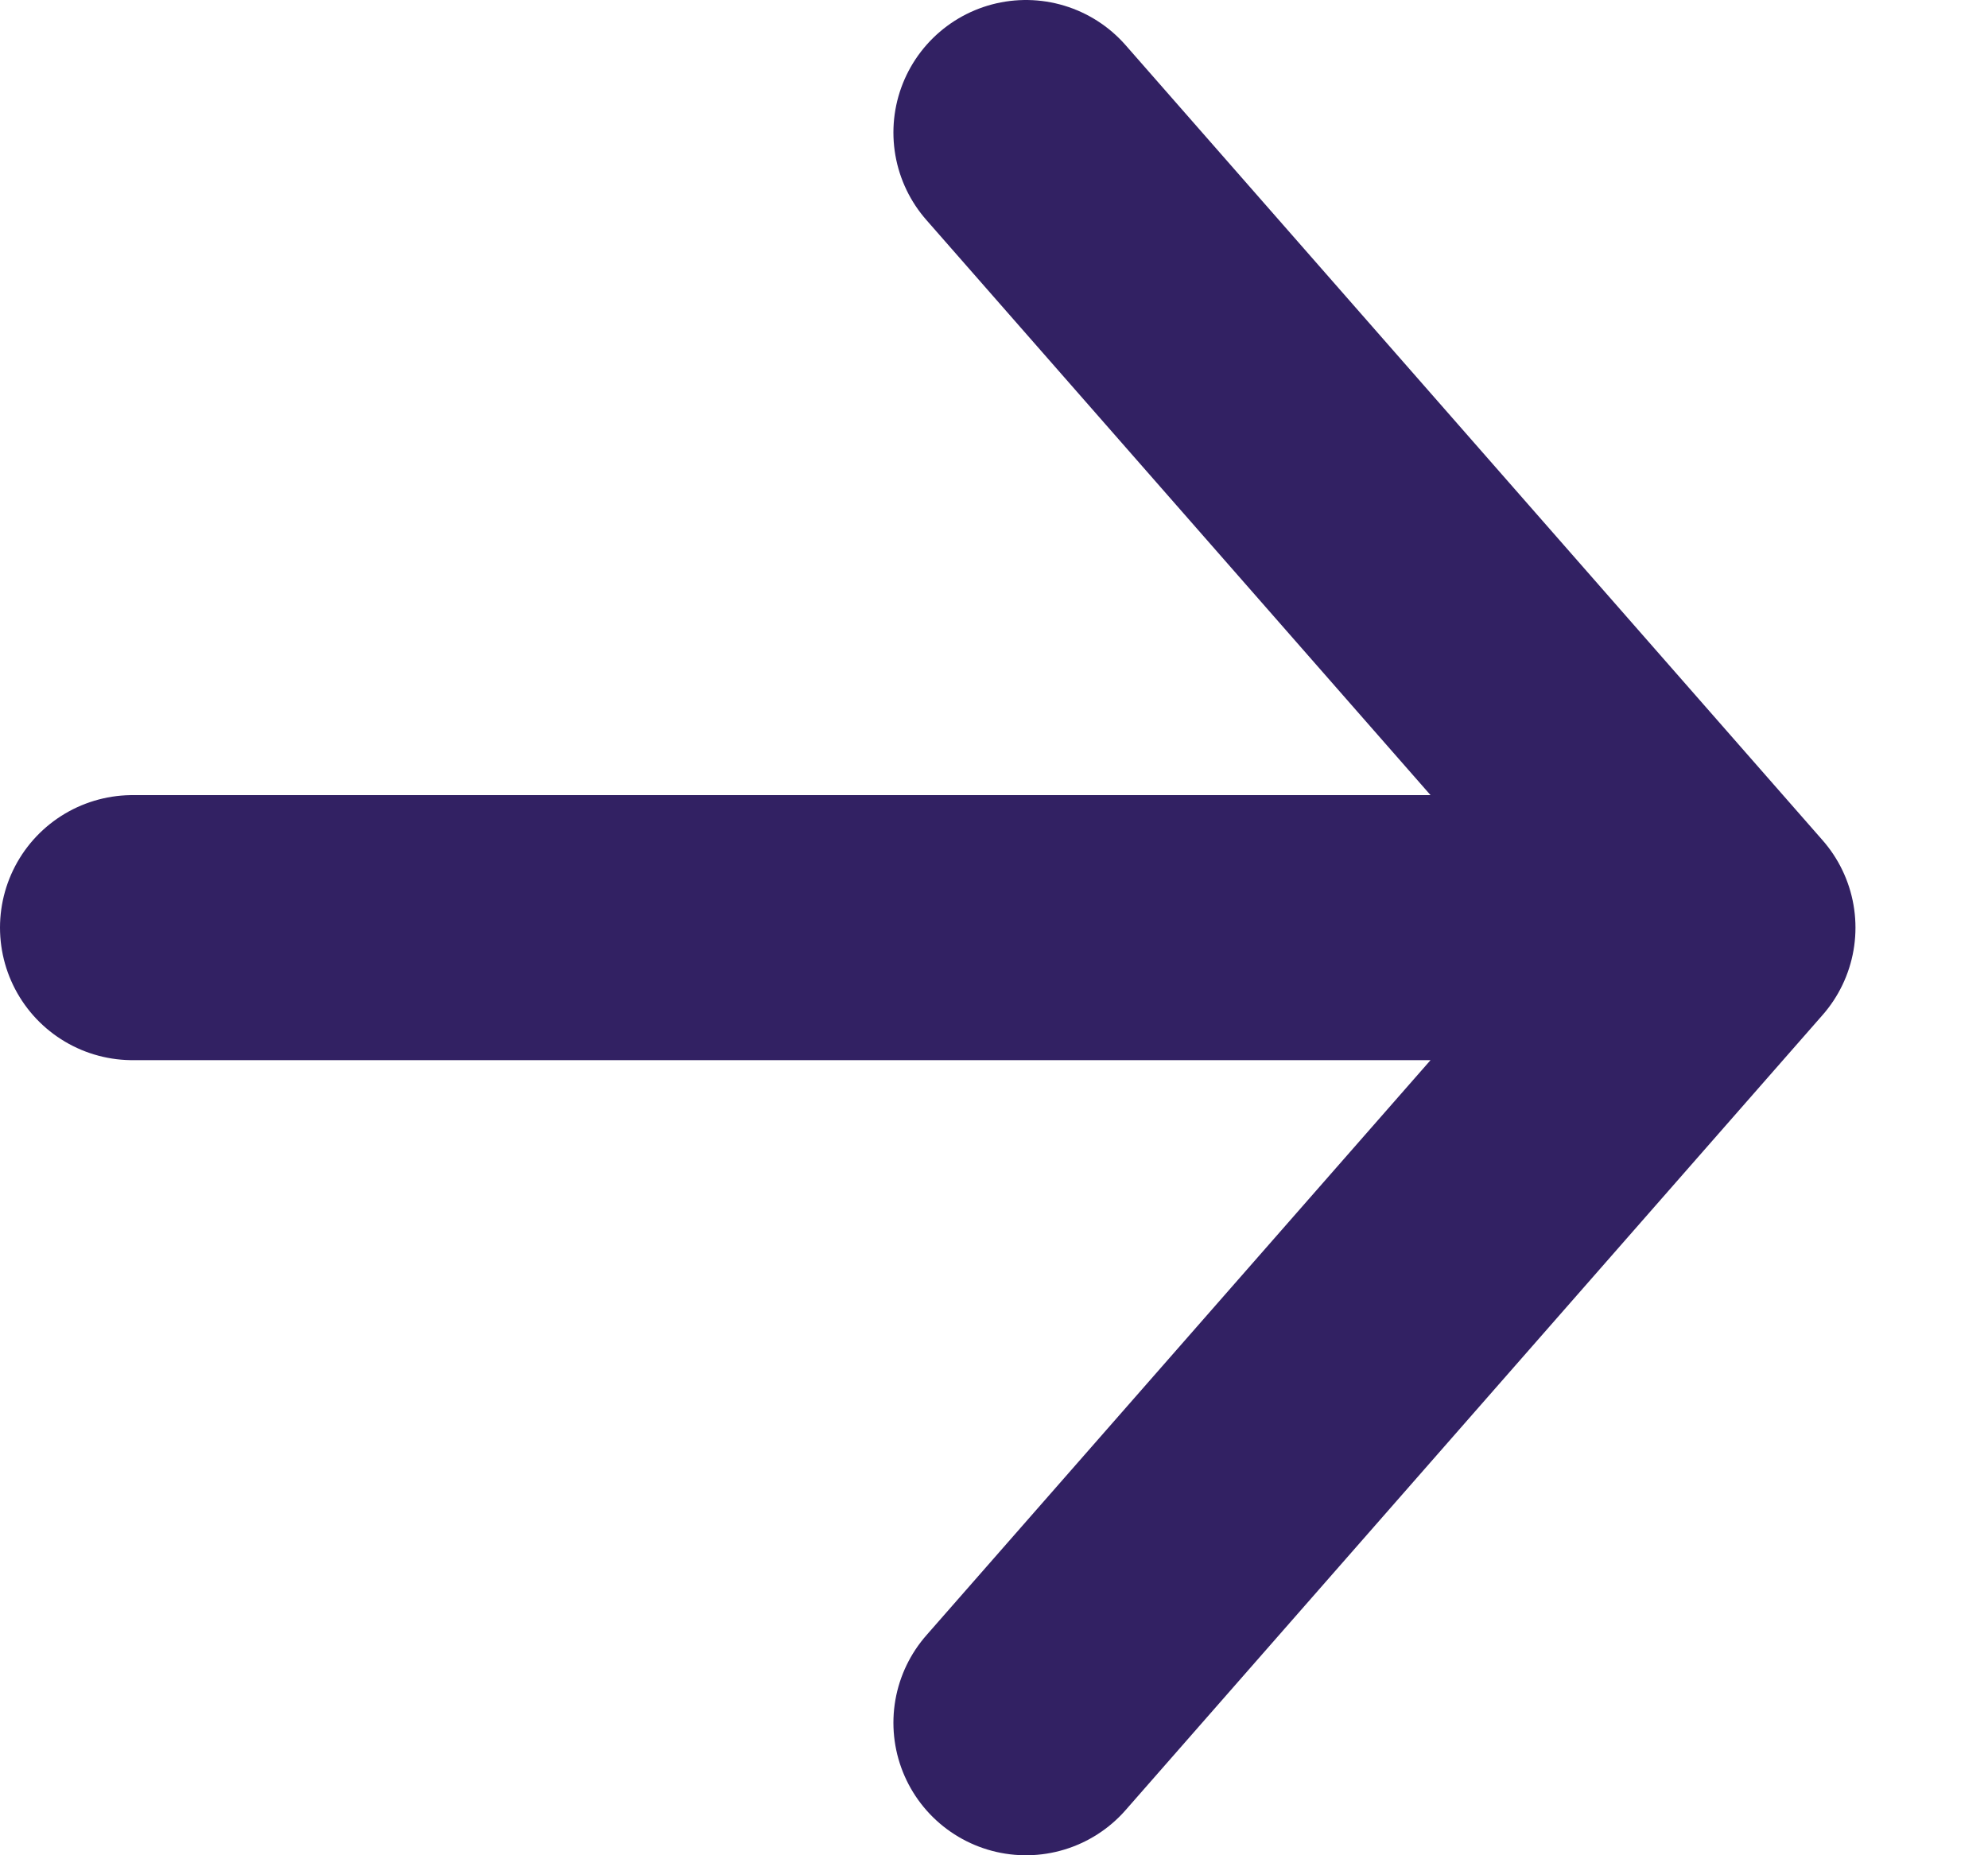 <svg width="15" height="14" viewBox="0 0 15 14" fill="none" xmlns="http://www.w3.org/2000/svg">
<path d="M7.741 1L13 7M13 7L7.741 13M13 7H1" stroke="#322163" stroke-width="2" stroke-linecap="round"/>
</svg>

